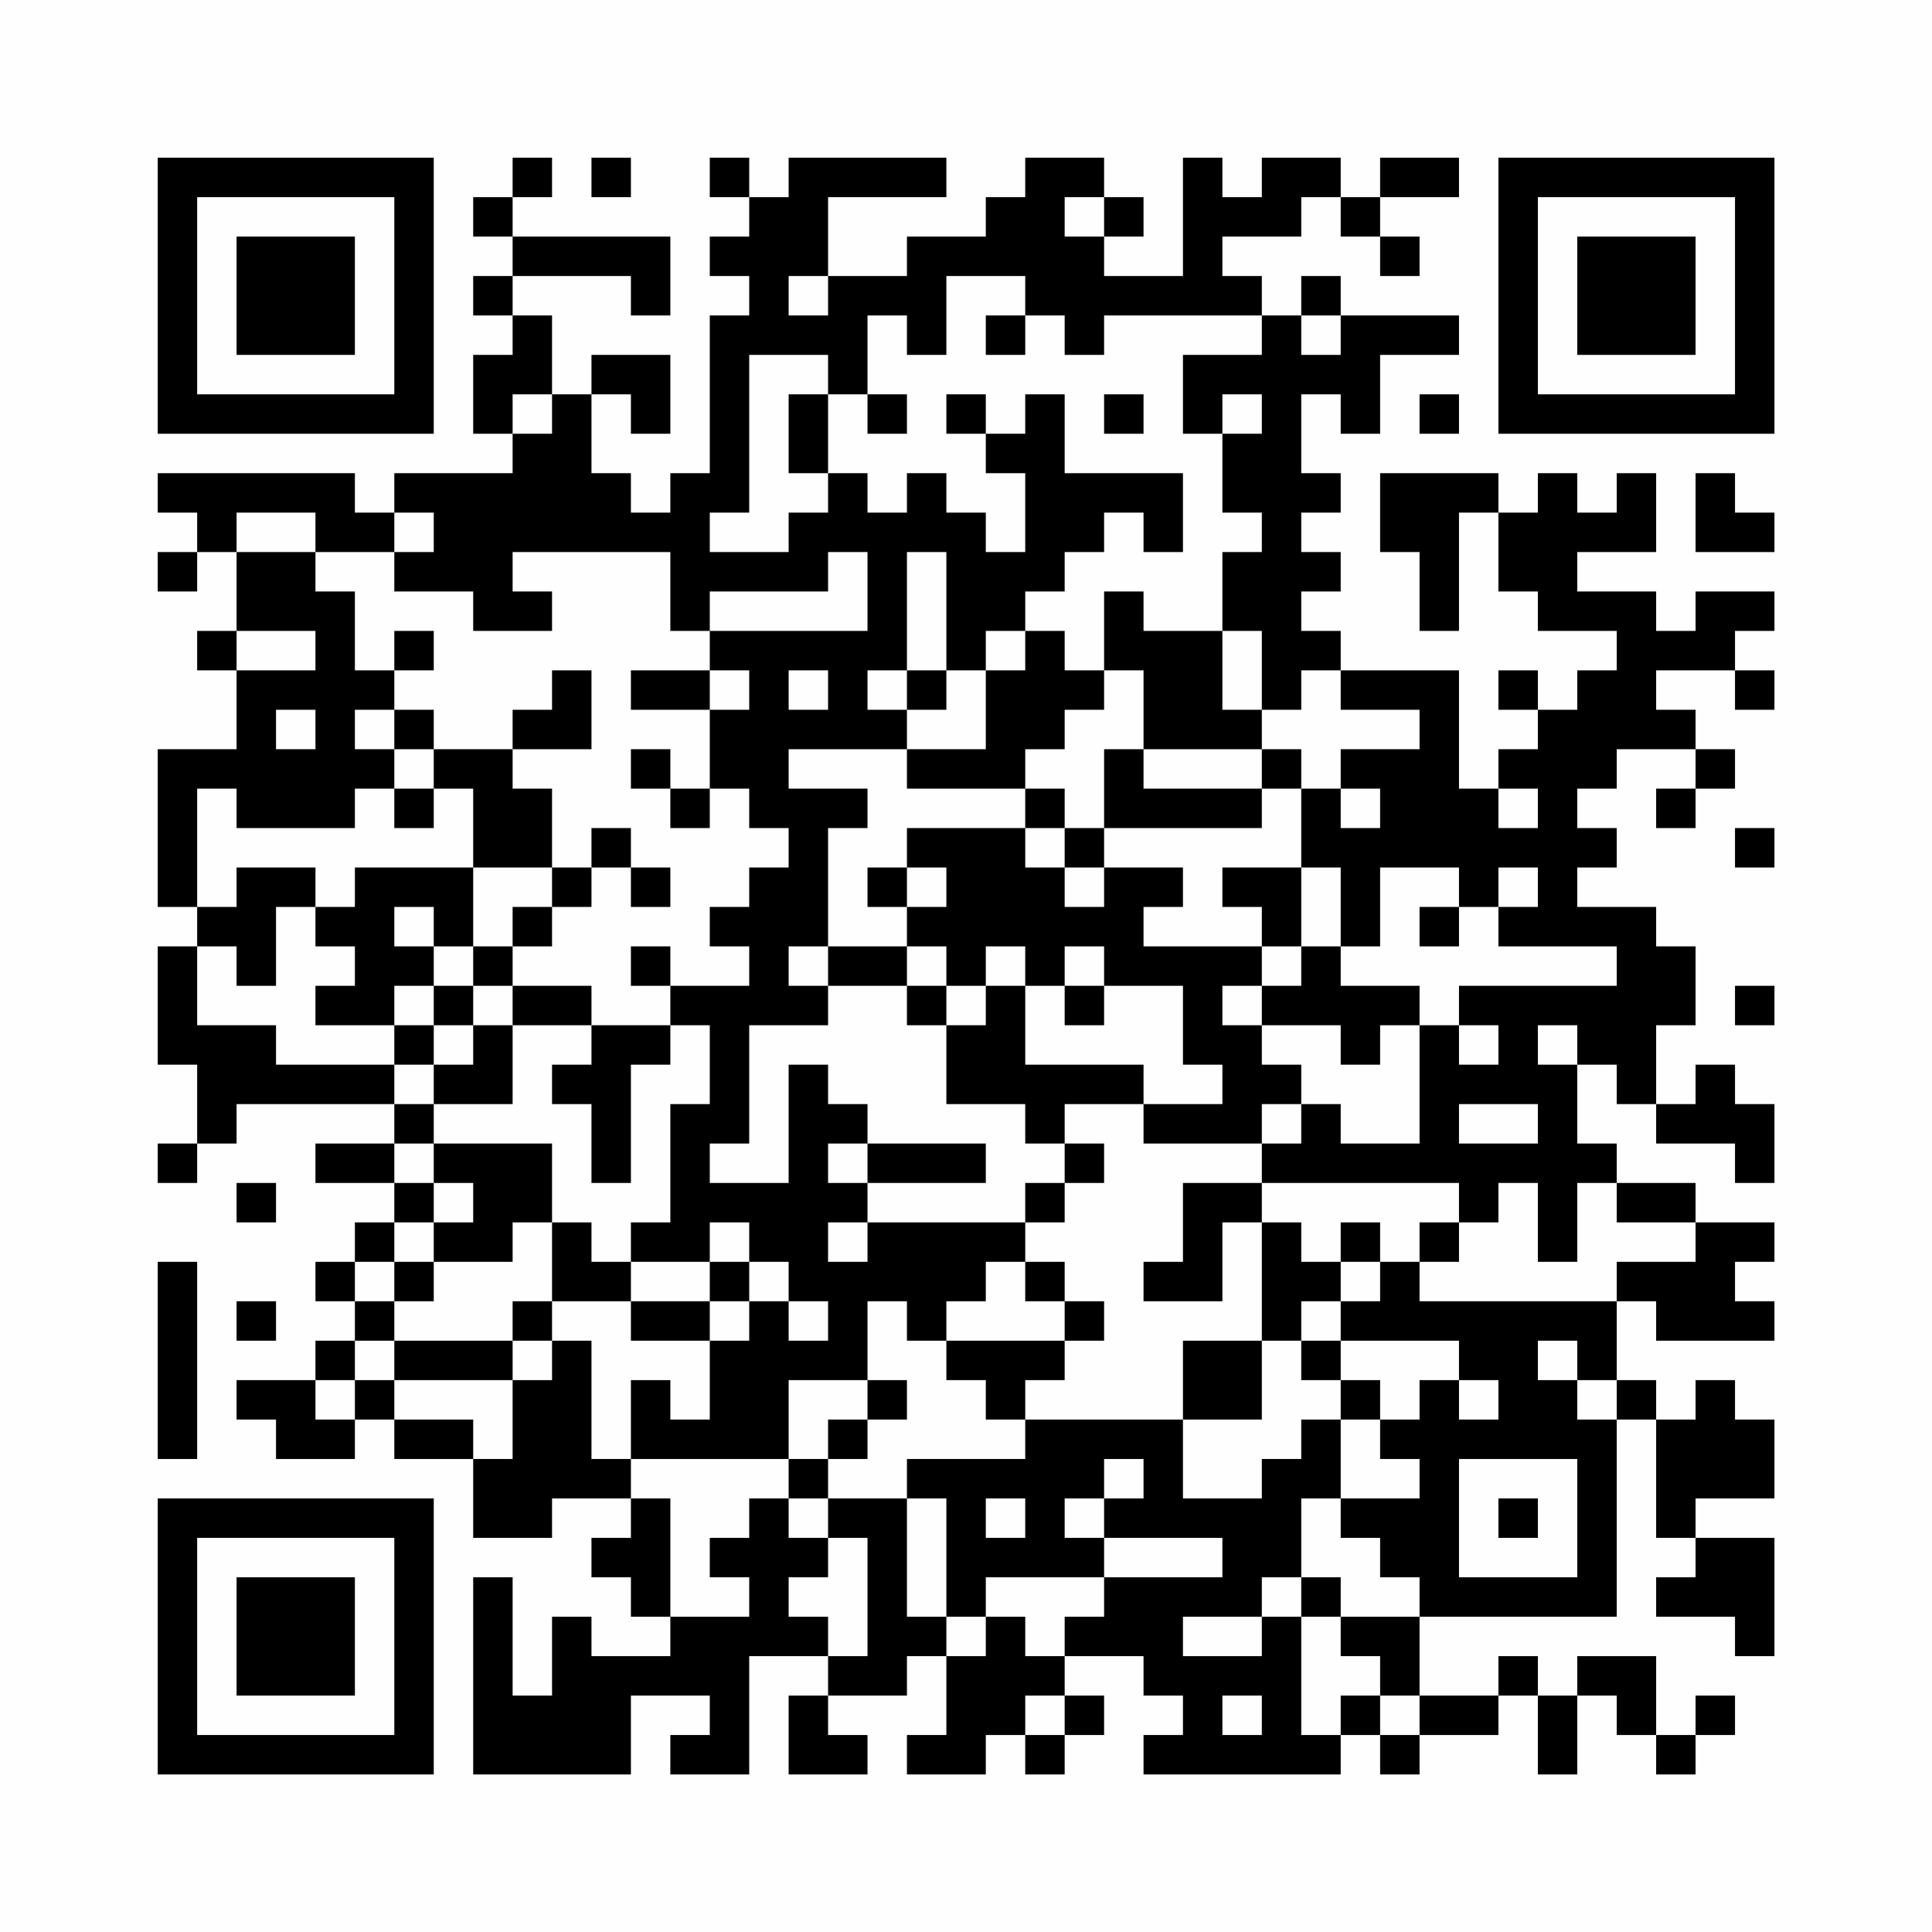 <?xml version="1.0" encoding="UTF-8"?>
<svg xmlns="http://www.w3.org/2000/svg" version="1.1" width="200" height="200" viewBox="0 0 200 200"><rect x="0" y="0" width="200" height="200" fill="#fefefe"/><g transform="scale(4.082)"><g transform="translate(4,4)"><path fill-rule="evenodd" d="M9 0L9 1L8 1L8 2L9 2L9 3L8 3L8 4L9 4L9 5L8 5L8 7L9 7L9 8L6 8L6 9L5 9L5 8L0 8L0 9L1 9L1 10L0 10L0 11L1 11L1 10L2 10L2 12L1 12L1 13L2 13L2 15L0 15L0 19L1 19L1 20L0 20L0 23L1 23L1 25L0 25L0 26L1 26L1 25L2 25L2 24L6 24L6 25L4 25L4 26L6 26L6 27L5 27L5 28L4 28L4 29L5 29L5 30L4 30L4 31L2 31L2 32L3 32L3 33L5 33L5 32L6 32L6 33L8 33L8 35L10 35L10 34L12 34L12 35L11 35L11 36L12 36L12 37L13 37L13 38L11 38L11 37L10 37L10 39L9 39L9 36L8 36L8 41L12 41L12 39L14 39L14 40L13 40L13 41L15 41L15 38L17 38L17 39L16 39L16 41L18 41L18 40L17 40L17 39L19 39L19 38L20 38L20 40L19 40L19 41L21 41L21 40L22 40L22 41L23 41L23 40L24 40L24 39L23 39L23 38L25 38L25 39L26 39L26 40L25 40L25 41L30 41L30 40L31 40L31 41L32 41L32 40L34 40L34 39L35 39L35 41L36 41L36 39L37 39L37 40L38 40L38 41L39 41L39 40L40 40L40 39L39 39L39 40L38 40L38 38L36 38L36 39L35 39L35 38L34 38L34 39L32 39L32 37L37 37L37 32L38 32L38 35L39 35L39 36L38 36L38 37L40 37L40 38L41 38L41 35L39 35L39 34L41 34L41 32L40 32L40 31L39 31L39 32L38 32L38 31L37 31L37 29L38 29L38 30L41 30L41 29L40 29L40 28L41 28L41 27L39 27L39 26L37 26L37 25L36 25L36 23L37 23L37 24L38 24L38 25L40 25L40 26L41 26L41 24L40 24L40 23L39 23L39 24L38 24L38 22L39 22L39 20L38 20L38 19L36 19L36 18L37 18L37 17L36 17L36 16L37 16L37 15L39 15L39 16L38 16L38 17L39 17L39 16L40 16L40 15L39 15L39 14L38 14L38 13L40 13L40 14L41 14L41 13L40 13L40 12L41 12L41 11L39 11L39 12L38 12L38 11L36 11L36 10L38 10L38 8L37 8L37 9L36 9L36 8L35 8L35 9L34 9L34 8L31 8L31 10L32 10L32 12L33 12L33 9L34 9L34 11L35 11L35 12L37 12L37 13L36 13L36 14L35 14L35 13L34 13L34 14L35 14L35 15L34 15L34 16L33 16L33 13L30 13L30 12L29 12L29 11L30 11L30 10L29 10L29 9L30 9L30 8L29 8L29 6L30 6L30 7L31 7L31 5L33 5L33 4L30 4L30 3L29 3L29 4L28 4L28 3L27 3L27 2L29 2L29 1L30 1L30 2L31 2L31 3L32 3L32 2L31 2L31 1L33 1L33 0L31 0L31 1L30 1L30 0L28 0L28 1L27 1L27 0L26 0L26 3L24 3L24 2L25 2L25 1L24 1L24 0L22 0L22 1L21 1L21 2L19 2L19 3L17 3L17 1L20 1L20 0L16 0L16 1L15 1L15 0L14 0L14 1L15 1L15 2L14 2L14 3L15 3L15 4L14 4L14 8L13 8L13 9L12 9L12 8L11 8L11 6L12 6L12 7L13 7L13 5L11 5L11 6L10 6L10 4L9 4L9 3L12 3L12 4L13 4L13 2L9 2L9 1L10 1L10 0ZM11 0L11 1L12 1L12 0ZM23 1L23 2L24 2L24 1ZM16 3L16 4L17 4L17 3ZM20 3L20 5L19 5L19 4L18 4L18 6L17 6L17 5L15 5L15 9L14 9L14 10L16 10L16 9L17 9L17 8L18 8L18 9L19 9L19 8L20 8L20 9L21 9L21 10L22 10L22 8L21 8L21 7L22 7L22 6L23 6L23 8L26 8L26 10L25 10L25 9L24 9L24 10L23 10L23 11L22 11L22 12L21 12L21 13L20 13L20 10L19 10L19 13L18 13L18 14L19 14L19 15L16 15L16 16L18 16L18 17L17 17L17 20L16 20L16 21L17 21L17 22L15 22L15 25L14 25L14 26L16 26L16 23L17 23L17 24L18 24L18 25L17 25L17 26L18 26L18 27L17 27L17 28L18 28L18 27L22 27L22 28L21 28L21 29L20 29L20 30L19 30L19 29L18 29L18 31L16 31L16 33L12 33L12 31L13 31L13 32L14 32L14 30L15 30L15 29L16 29L16 30L17 30L17 29L16 29L16 28L15 28L15 27L14 27L14 28L12 28L12 27L13 27L13 24L14 24L14 22L13 22L13 21L15 21L15 20L14 20L14 19L15 19L15 18L16 18L16 17L15 17L15 16L14 16L14 14L15 14L15 13L14 13L14 12L18 12L18 10L17 10L17 11L14 11L14 12L13 12L13 10L9 10L9 11L10 11L10 12L8 12L8 11L6 11L6 10L7 10L7 9L6 9L6 10L4 10L4 9L2 9L2 10L4 10L4 11L5 11L5 13L6 13L6 14L5 14L5 15L6 15L6 16L5 16L5 17L2 17L2 16L1 16L1 19L2 19L2 18L4 18L4 19L3 19L3 21L2 21L2 20L1 20L1 22L3 22L3 23L6 23L6 24L7 24L7 25L6 25L6 26L7 26L7 27L6 27L6 28L5 28L5 29L6 29L6 30L5 30L5 31L4 31L4 32L5 32L5 31L6 31L6 32L8 32L8 33L9 33L9 31L10 31L10 30L11 30L11 33L12 33L12 34L13 34L13 37L15 37L15 36L14 36L14 35L15 35L15 34L16 34L16 35L17 35L17 36L16 36L16 37L17 37L17 38L18 38L18 35L17 35L17 34L19 34L19 37L20 37L20 38L21 38L21 37L22 37L22 38L23 38L23 37L24 37L24 36L27 36L27 35L24 35L24 34L25 34L25 33L24 33L24 34L23 34L23 35L24 35L24 36L21 36L21 37L20 37L20 34L19 34L19 33L22 33L22 32L26 32L26 34L28 34L28 33L29 33L29 32L30 32L30 34L29 34L29 36L28 36L28 37L26 37L26 38L28 38L28 37L29 37L29 40L30 40L30 39L31 39L31 40L32 40L32 39L31 39L31 38L30 38L30 37L32 37L32 36L31 36L31 35L30 35L30 34L32 34L32 33L31 33L31 32L32 32L32 31L33 31L33 32L34 32L34 31L33 31L33 30L30 30L30 29L31 29L31 28L32 28L32 29L37 29L37 28L39 28L39 27L37 27L37 26L36 26L36 28L35 28L35 26L34 26L34 27L33 27L33 26L28 26L28 25L29 25L29 24L30 24L30 25L32 25L32 22L33 22L33 23L34 23L34 22L33 22L33 21L37 21L37 20L34 20L34 19L35 19L35 18L34 18L34 19L33 19L33 18L31 18L31 20L30 20L30 18L29 18L29 16L30 16L30 17L31 17L31 16L30 16L30 15L32 15L32 14L30 14L30 13L29 13L29 14L28 14L28 12L27 12L27 10L28 10L28 9L27 9L27 7L28 7L28 6L27 6L27 7L26 7L26 5L28 5L28 4L24 4L24 5L23 5L23 4L22 4L22 3ZM21 4L21 5L22 5L22 4ZM29 4L29 5L30 5L30 4ZM9 6L9 7L10 7L10 6ZM16 6L16 8L17 8L17 6ZM18 6L18 7L19 7L19 6ZM20 6L20 7L21 7L21 6ZM24 6L24 7L25 7L25 6ZM32 6L32 7L33 7L33 6ZM39 8L39 10L41 10L41 9L40 9L40 8ZM24 11L24 13L23 13L23 12L22 12L22 13L21 13L21 15L19 15L19 16L22 16L22 17L19 17L19 18L18 18L18 19L19 19L19 20L17 20L17 21L19 21L19 22L20 22L20 24L22 24L22 25L23 25L23 26L22 26L22 27L23 27L23 26L24 26L24 25L23 25L23 24L25 24L25 25L28 25L28 24L29 24L29 23L28 23L28 22L30 22L30 23L31 23L31 22L32 22L32 21L30 21L30 20L29 20L29 18L27 18L27 19L28 19L28 20L25 20L25 19L26 19L26 18L24 18L24 17L28 17L28 16L29 16L29 15L28 15L28 14L27 14L27 12L25 12L25 11ZM2 12L2 13L4 13L4 12ZM6 12L6 13L7 13L7 12ZM10 13L10 14L9 14L9 15L7 15L7 14L6 14L6 15L7 15L7 16L6 16L6 17L7 17L7 16L8 16L8 18L5 18L5 19L4 19L4 20L5 20L5 21L4 21L4 22L6 22L6 23L7 23L7 24L9 24L9 22L11 22L11 23L10 23L10 24L11 24L11 26L12 26L12 23L13 23L13 22L11 22L11 21L9 21L9 20L10 20L10 19L11 19L11 18L12 18L12 19L13 19L13 18L12 18L12 17L11 17L11 18L10 18L10 16L9 16L9 15L11 15L11 13ZM12 13L12 14L14 14L14 13ZM16 13L16 14L17 14L17 13ZM19 13L19 14L20 14L20 13ZM24 13L24 14L23 14L23 15L22 15L22 16L23 16L23 17L22 17L22 18L23 18L23 19L24 19L24 18L23 18L23 17L24 17L24 15L25 15L25 16L28 16L28 15L25 15L25 13ZM3 14L3 15L4 15L4 14ZM12 15L12 16L13 16L13 17L14 17L14 16L13 16L13 15ZM34 16L34 17L35 17L35 16ZM40 17L40 18L41 18L41 17ZM8 18L8 20L7 20L7 19L6 19L6 20L7 20L7 21L6 21L6 22L7 22L7 23L8 23L8 22L9 22L9 21L8 21L8 20L9 20L9 19L10 19L10 18ZM19 18L19 19L20 19L20 18ZM32 19L32 20L33 20L33 19ZM12 20L12 21L13 21L13 20ZM19 20L19 21L20 21L20 22L21 22L21 21L22 21L22 23L25 23L25 24L27 24L27 23L26 23L26 21L24 21L24 20L23 20L23 21L22 21L22 20L21 20L21 21L20 21L20 20ZM28 20L28 21L27 21L27 22L28 22L28 21L29 21L29 20ZM7 21L7 22L8 22L8 21ZM23 21L23 22L24 22L24 21ZM40 21L40 22L41 22L41 21ZM35 22L35 23L36 23L36 22ZM33 24L33 25L35 25L35 24ZM7 25L7 26L8 26L8 27L7 27L7 28L6 28L6 29L7 29L7 28L9 28L9 27L10 27L10 29L9 29L9 30L6 30L6 31L9 31L9 30L10 30L10 29L12 29L12 30L14 30L14 29L15 29L15 28L14 28L14 29L12 29L12 28L11 28L11 27L10 27L10 25ZM18 25L18 26L21 26L21 25ZM2 26L2 27L3 27L3 26ZM26 26L26 28L25 28L25 29L27 29L27 27L28 27L28 30L26 30L26 32L28 32L28 30L29 30L29 31L30 31L30 32L31 32L31 31L30 31L30 30L29 30L29 29L30 29L30 28L31 28L31 27L30 27L30 28L29 28L29 27L28 27L28 26ZM32 27L32 28L33 28L33 27ZM0 28L0 33L1 33L1 28ZM22 28L22 29L23 29L23 30L20 30L20 31L21 31L21 32L22 32L22 31L23 31L23 30L24 30L24 29L23 29L23 28ZM2 29L2 30L3 30L3 29ZM35 30L35 31L36 31L36 32L37 32L37 31L36 31L36 30ZM18 31L18 32L17 32L17 33L16 33L16 34L17 34L17 33L18 33L18 32L19 32L19 31ZM33 33L33 36L36 36L36 33ZM21 34L21 35L22 35L22 34ZM34 34L34 35L35 35L35 34ZM29 36L29 37L30 37L30 36ZM22 39L22 40L23 40L23 39ZM27 39L27 40L28 40L28 39ZM0 0L0 7L7 7L7 0ZM1 1L1 6L6 6L6 1ZM2 2L2 5L5 5L5 2ZM34 0L34 7L41 7L41 0ZM35 1L35 6L40 6L40 1ZM36 2L36 5L39 5L39 2ZM0 34L0 41L7 41L7 34ZM1 35L1 40L6 40L6 35ZM2 36L2 39L5 39L5 36Z" fill="#000000"/></g></g></svg>

